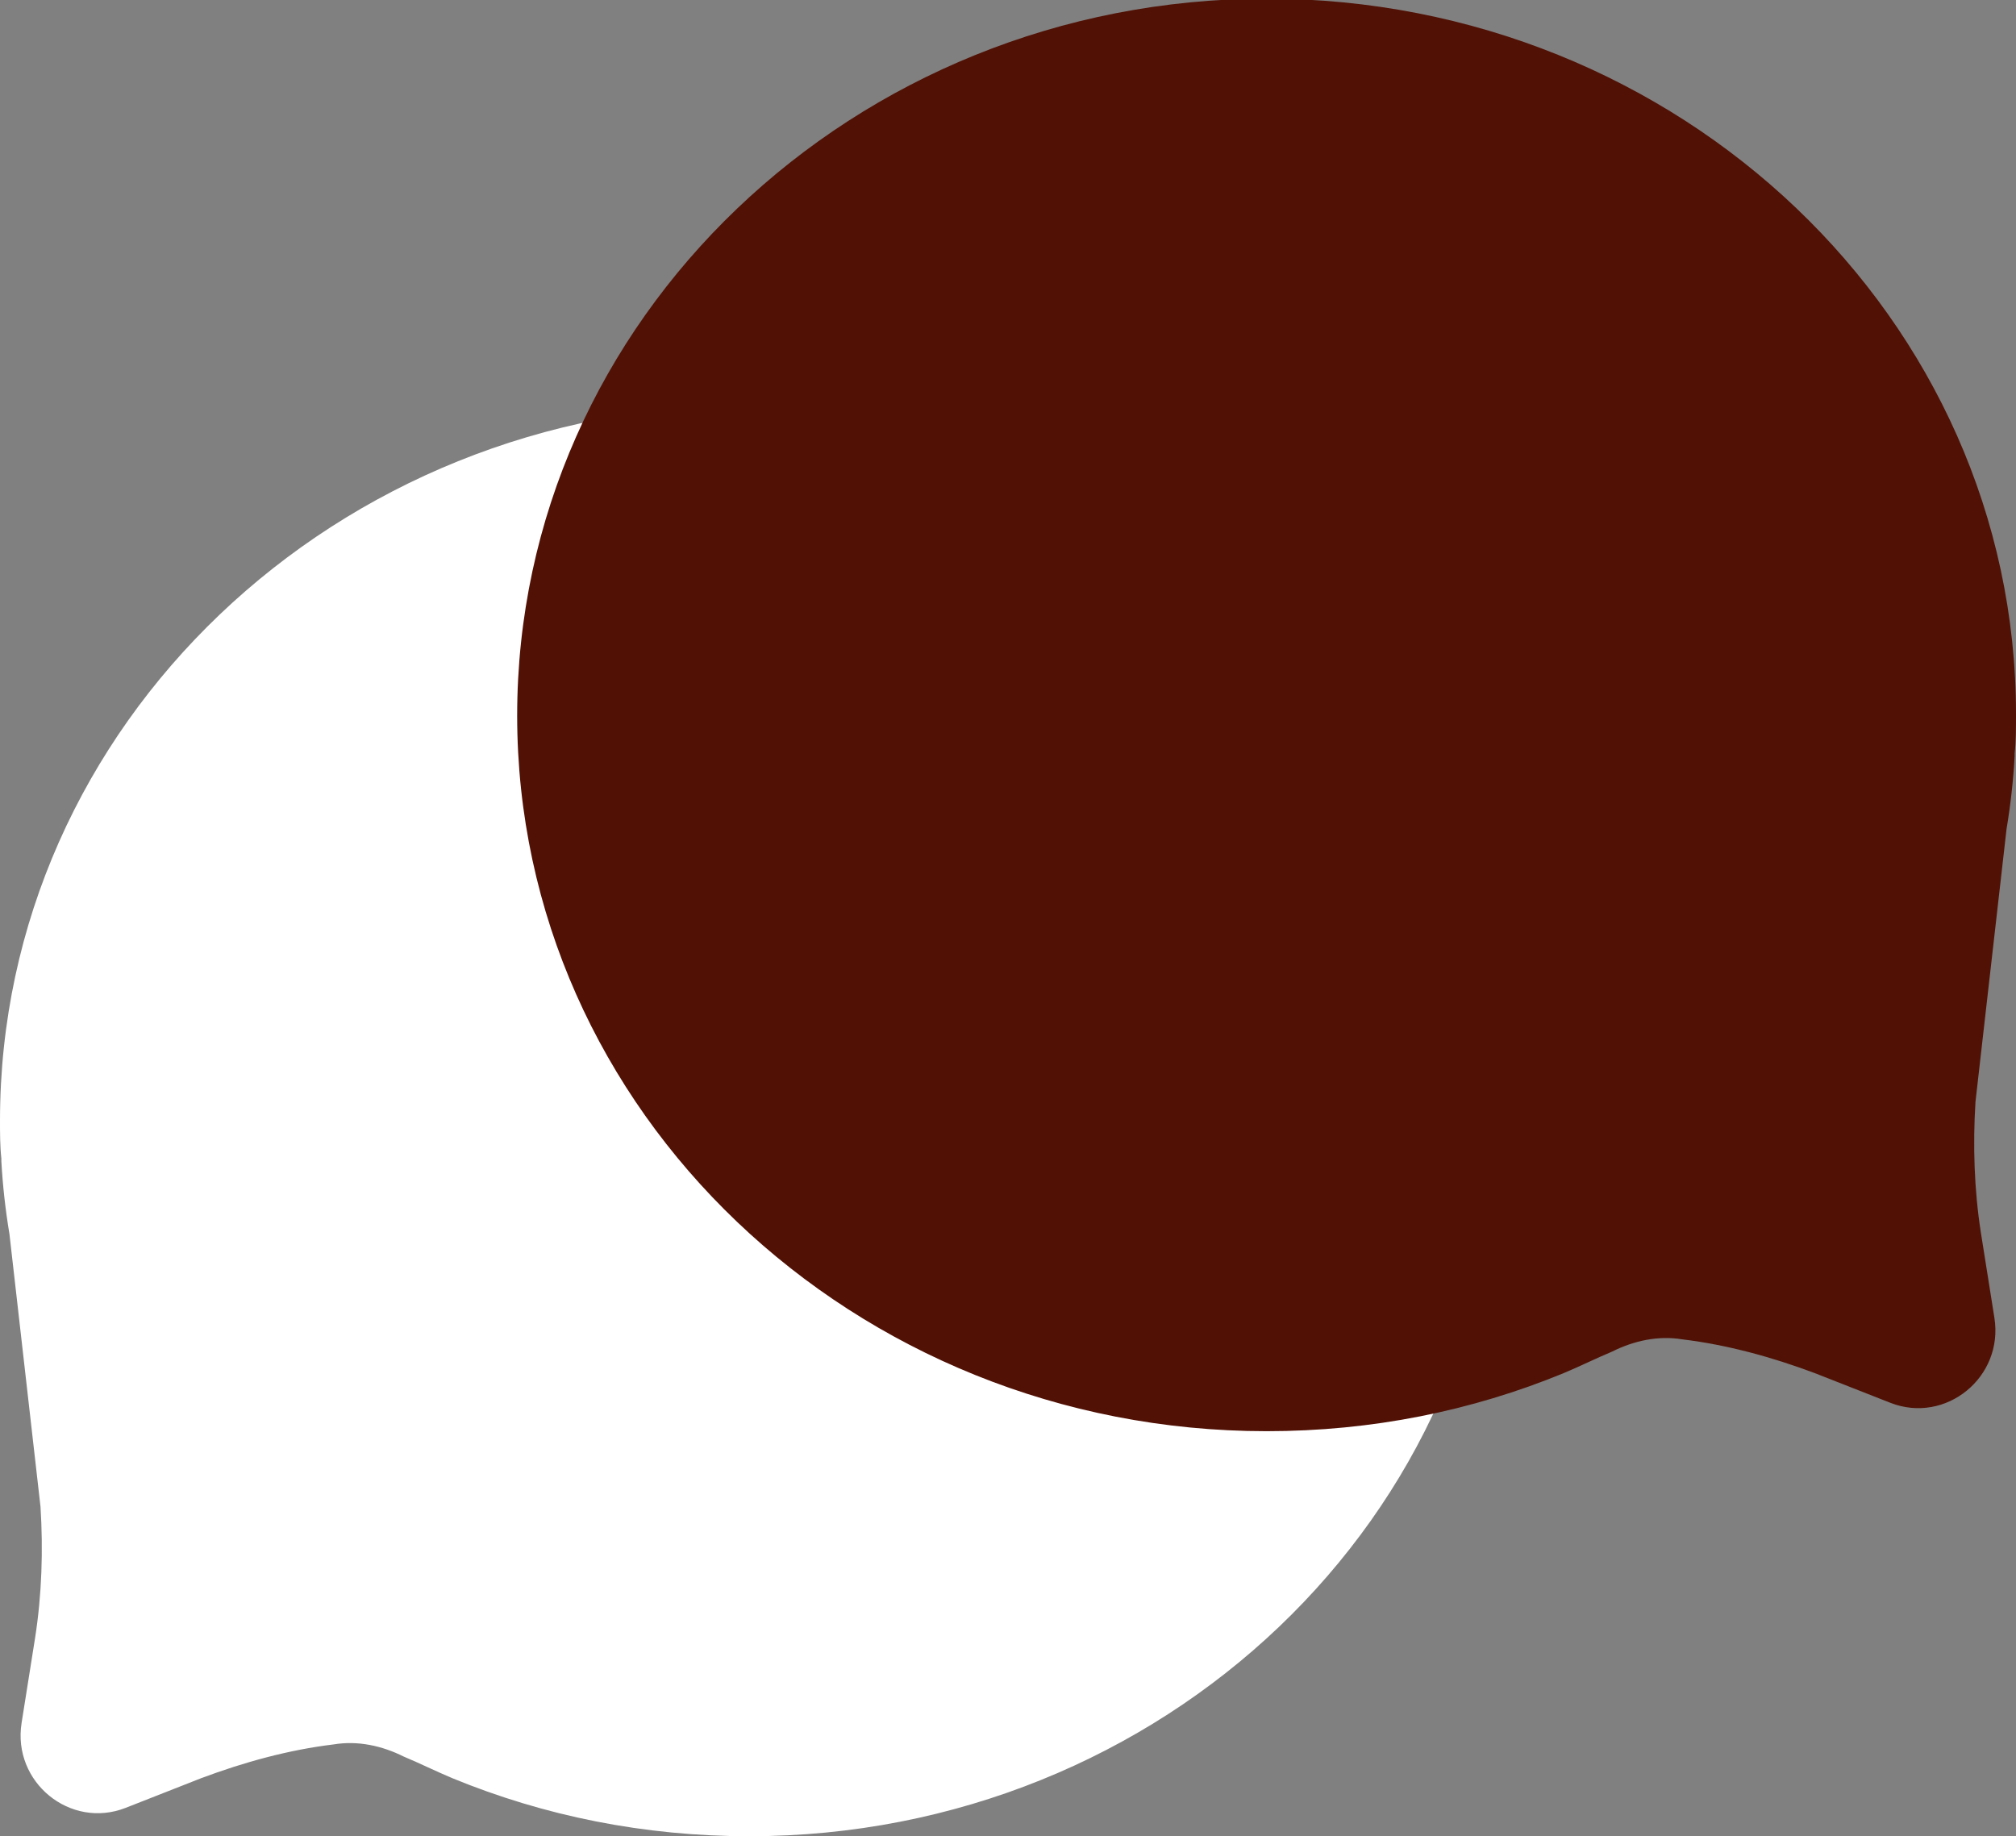 <?xml version="1.0" encoding="utf-8"?>
<!-- Generator: Adobe Illustrator 26.2.1, SVG Export Plug-In . SVG Version: 6.00 Build 0)  -->
<svg version="1.1" id="Ebene_1" xmlns="http://www.w3.org/2000/svg" xmlns:xlink="http://www.w3.org/1999/xlink" x="0px" y="0px"
	 width="149.3px" height="136px" viewBox="0 0 149.3 136" style="enable-background:new 0 0 149.3 136;" xml:space="preserve">
<rect x="0" y="0" width="149.3" height="136" fill="#808080" stroke="none"/>
<style type="text/css">
	.st0{fill:#FFFFFF;}
	.st1{fill:#511105;}
</style>
<g>
	<path class="st0" d="M0.7,91.4c-0.3-1.8-0.5-3.6-0.6-5.4l0-0.2l0,0C0,84.9,0,83.9,0,83c0-29.3,24.9-53,55.5-53s55.5,23.7,55.5,53
		s-24.9,53-55.5,53c-7.8,0-15.2-1.5-22-4.3c-1.2-0.5-2.4-1.1-3.6-1.6c-1.6-0.8-3.4-1.2-5.2-0.9c-3.3,0.4-6.6,1.3-9.8,2.5l-5.6,2.2
		c-4.1,1.6-8.4-1.9-7.7-6.3l1-6.3c0.5-3.2,0.6-6.5,0.4-9.7L0.7,91.4z"/>
	<path class="st1" d="M148.6,61.4c0.3-1.8,0.5-3.6,0.6-5.4l0-0.2l0,0c0.1-0.9,0.1-1.9,0.1-2.9c0-29.3-24.9-53-55.5-53
		S38.3,23.7,38.3,53s24.9,53,55.5,53c7.8,0,15.2-1.5,22-4.3c1.2-0.5,2.4-1.1,3.6-1.6c1.6-0.8,3.4-1.2,5.2-0.9
		c3.3,0.4,6.6,1.3,9.8,2.5l5.6,2.2c4.1,1.6,8.4-1.9,7.7-6.3l-1-6.3c-0.5-3.2-0.6-6.5-0.4-9.7L148.6,61.4z"/>
</g>
</svg>
